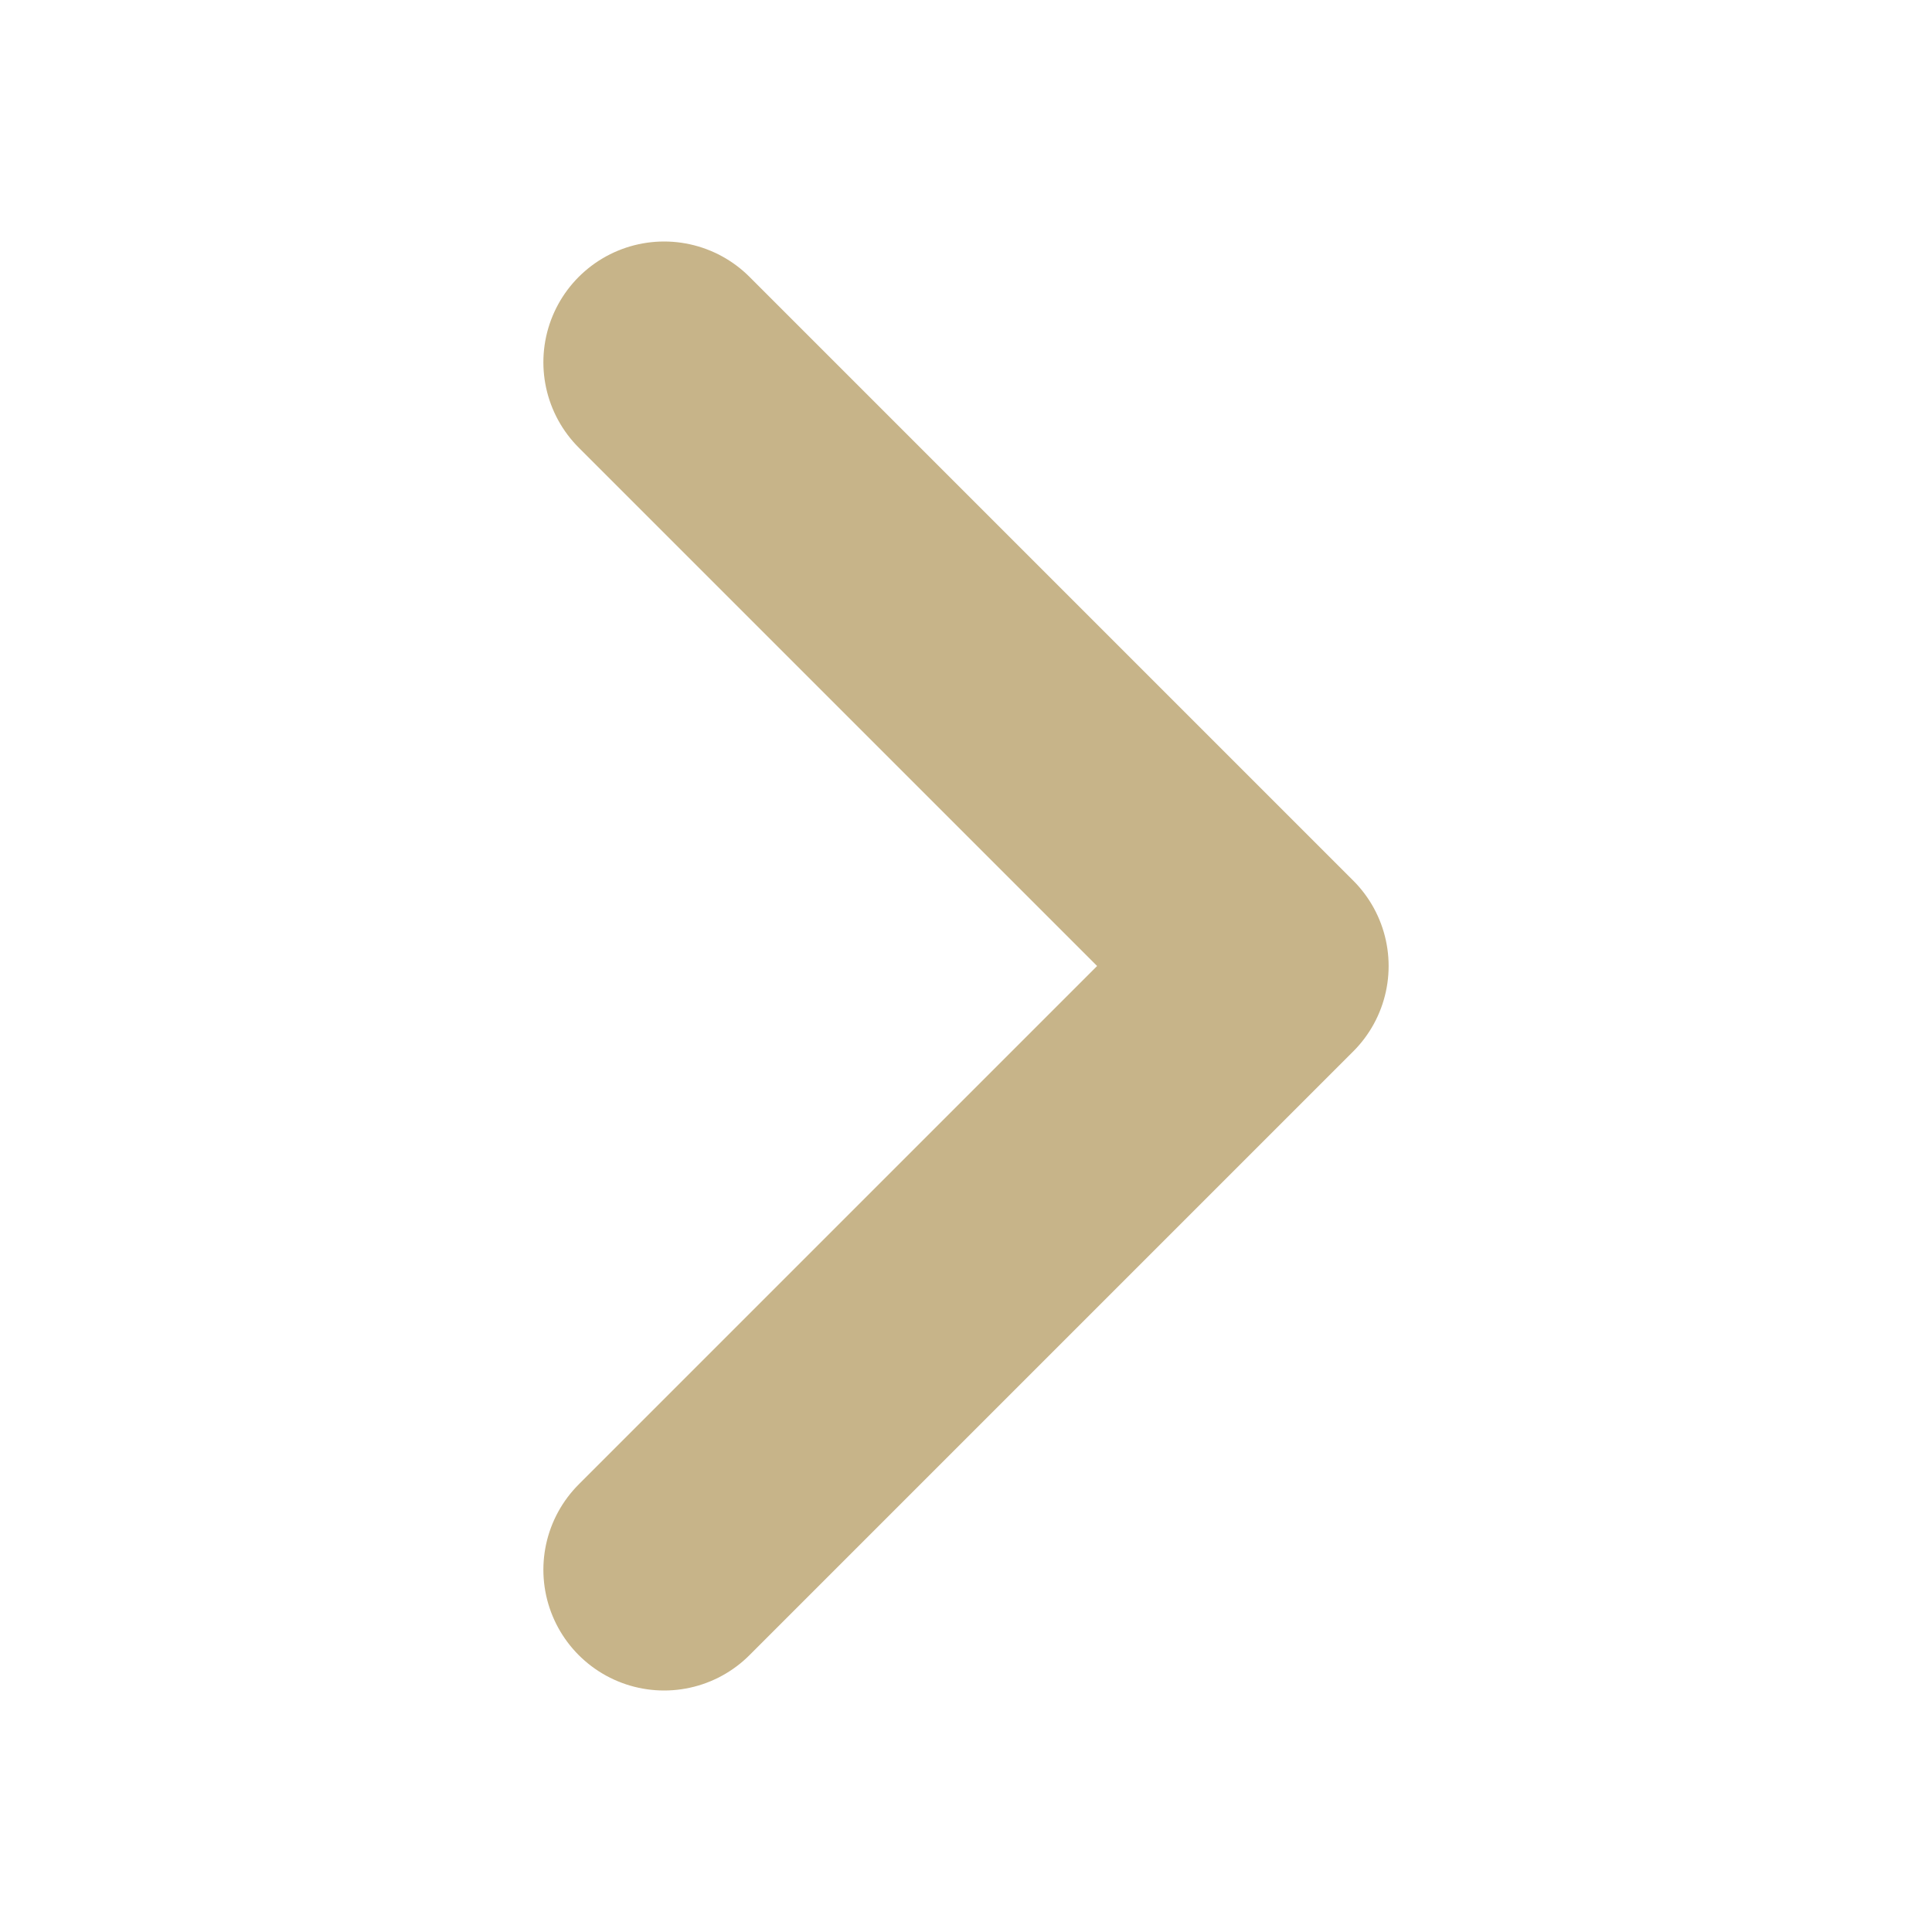 <?xml version="1.0" encoding="UTF-8"?> <svg xmlns="http://www.w3.org/2000/svg" width="12" height="12" viewBox="0 0 12 12" fill="none"><path d="M4.125 2.25L7.875 6L4.125 9.75" stroke="#C7B489" stroke-width="1.5" stroke-linecap="round" stroke-linejoin="round"></path></svg> 